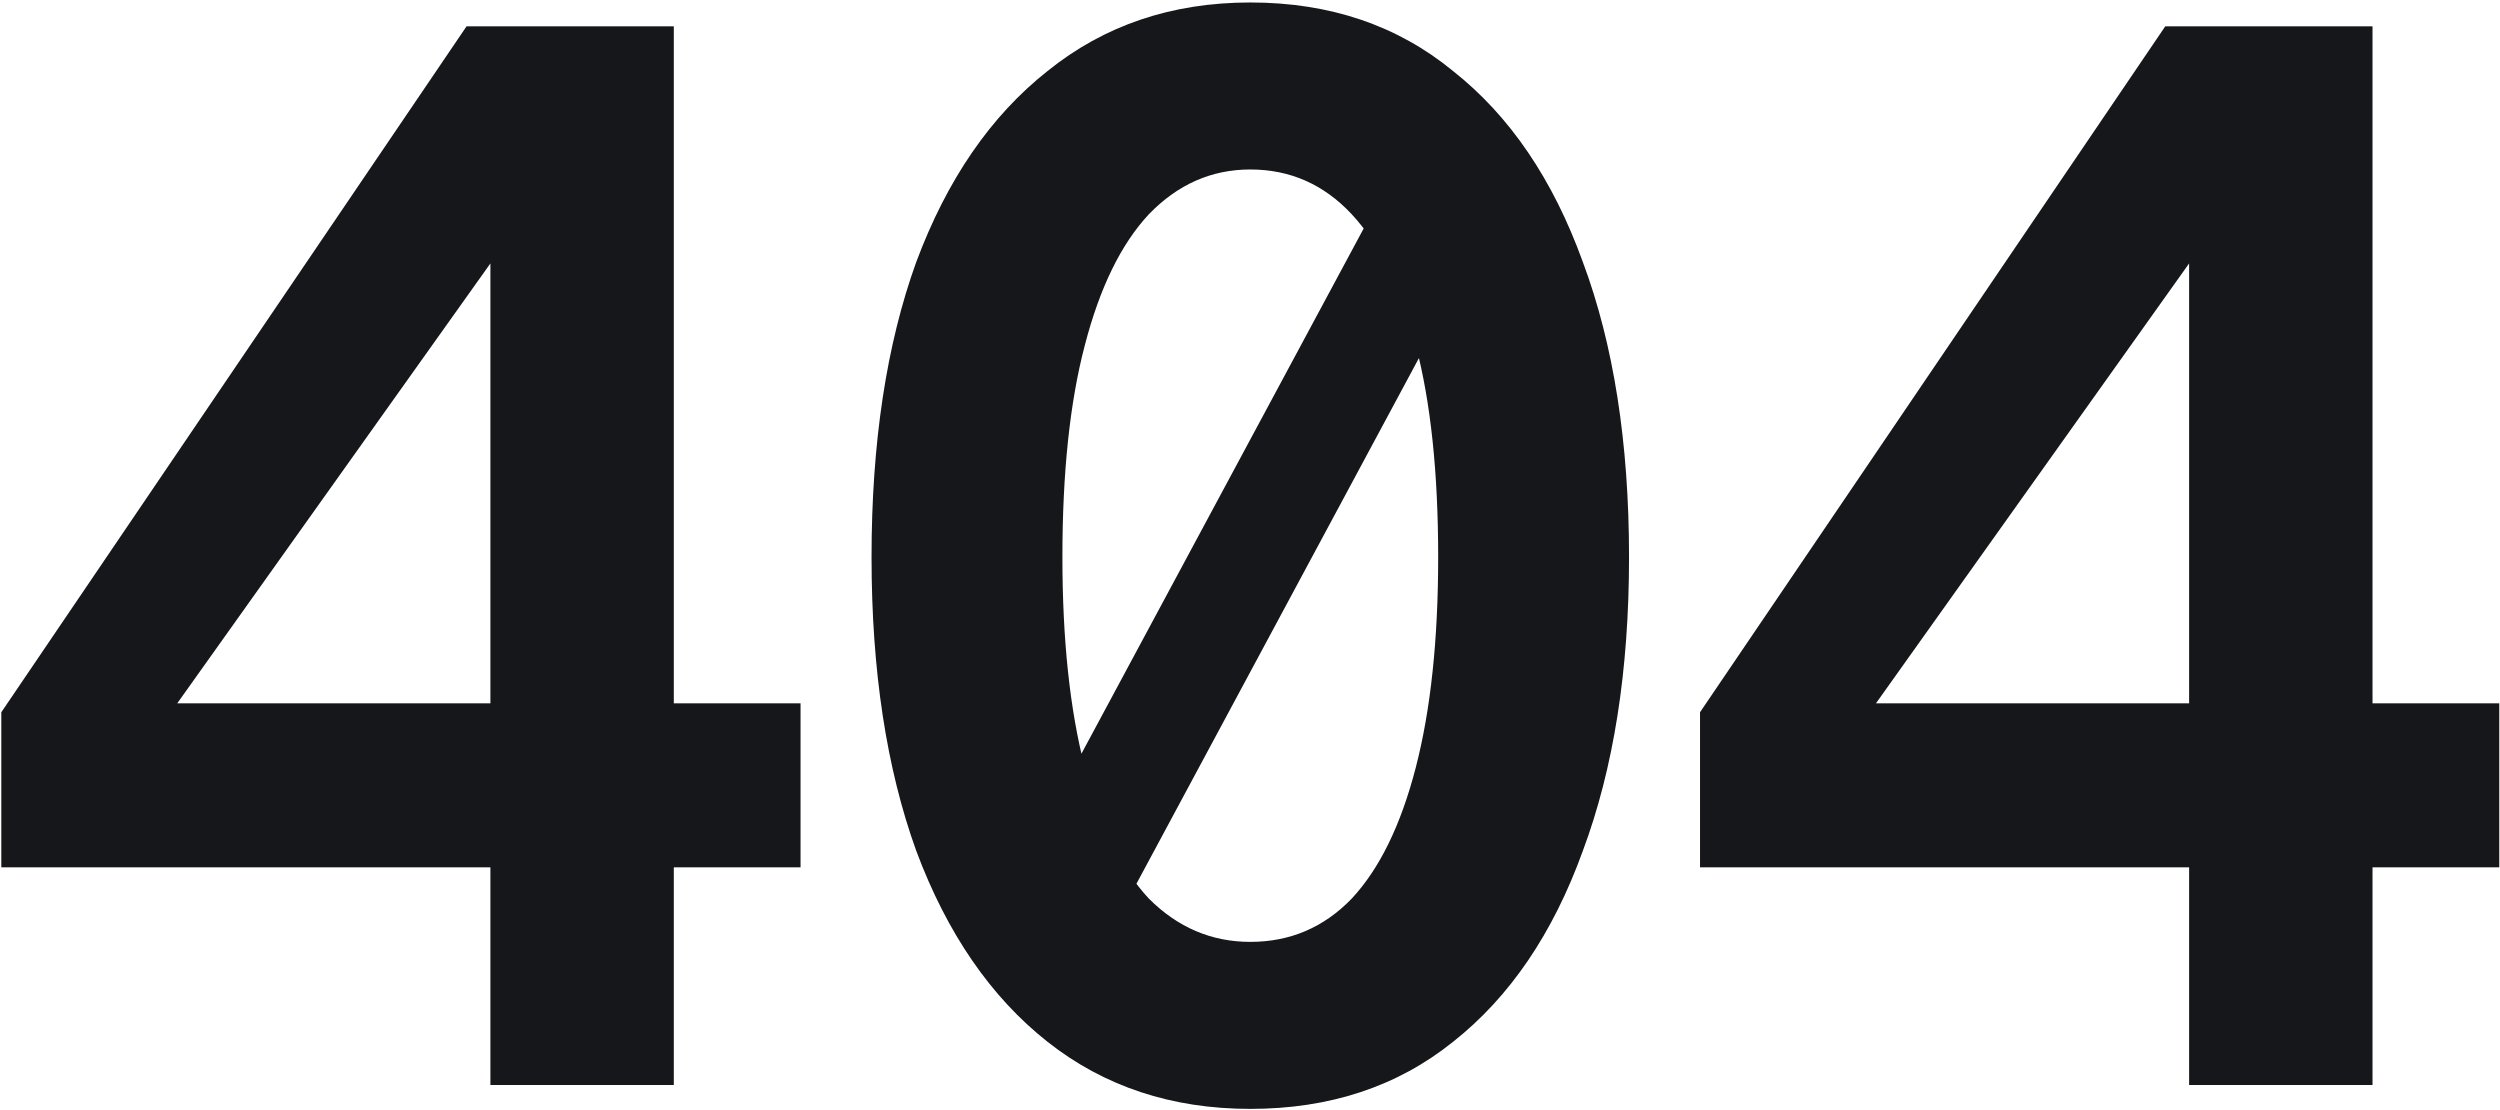 <svg width="788" height="350" viewBox="0 0 788 350" fill="none" xmlns="http://www.w3.org/2000/svg">
<path d="M154.575 342V273.38H0.415V224.5L147.055 8.3H212.385V221.68H252.335V273.38H212.385V342H154.575ZM55.875 221.68H154.575V83.03L55.875 221.68ZM312.782 289.83L437.802 57.18L475.402 60.47L350.382 293.12L312.782 289.83ZM394.092 349.52C369.338 349.52 348.032 342.47 330.172 328.37C312.312 314.27 298.525 294.217 288.812 268.21C279.412 242.203 274.712 211.34 274.712 175.62C274.712 139.587 279.412 108.567 288.812 82.56C298.525 56.553 312.312 36.5 330.172 22.4C348.032 7.987 369.338 0.78 394.092 0.78C419.158 0.78 440.465 7.987 458.012 22.4C475.872 36.5 489.502 56.553 498.902 82.56C508.615 108.567 513.472 139.587 513.472 175.62C513.472 211.34 508.615 242.203 498.902 268.21C489.502 294.217 475.872 314.27 458.012 328.37C440.465 342.47 419.158 349.52 394.092 349.52ZM394.092 296.88C406.625 296.88 417.278 292.337 426.052 283.25C434.825 273.85 441.562 260.063 446.262 241.89C450.962 223.717 453.312 201.627 453.312 175.62C453.312 148.987 450.962 126.74 446.262 108.88C441.562 90.707 434.825 76.92 426.052 67.52C417.278 58.12 406.625 53.42 394.092 53.42C381.872 53.42 371.218 58.12 362.132 67.52C353.358 76.92 346.622 90.707 341.922 108.88C337.222 126.74 334.872 148.987 334.872 175.62C334.872 201.627 337.222 223.717 341.922 241.89C346.622 260.063 353.358 273.85 362.132 283.25C371.218 292.337 381.872 296.88 394.092 296.88ZM690.008 342V273.38H535.848V224.5L682.488 8.3H747.818V221.68H787.768V273.38H747.818V342H690.008ZM591.308 221.68H690.008V83.03L591.308 221.68Z" fill="#15171B"/>
</svg>
